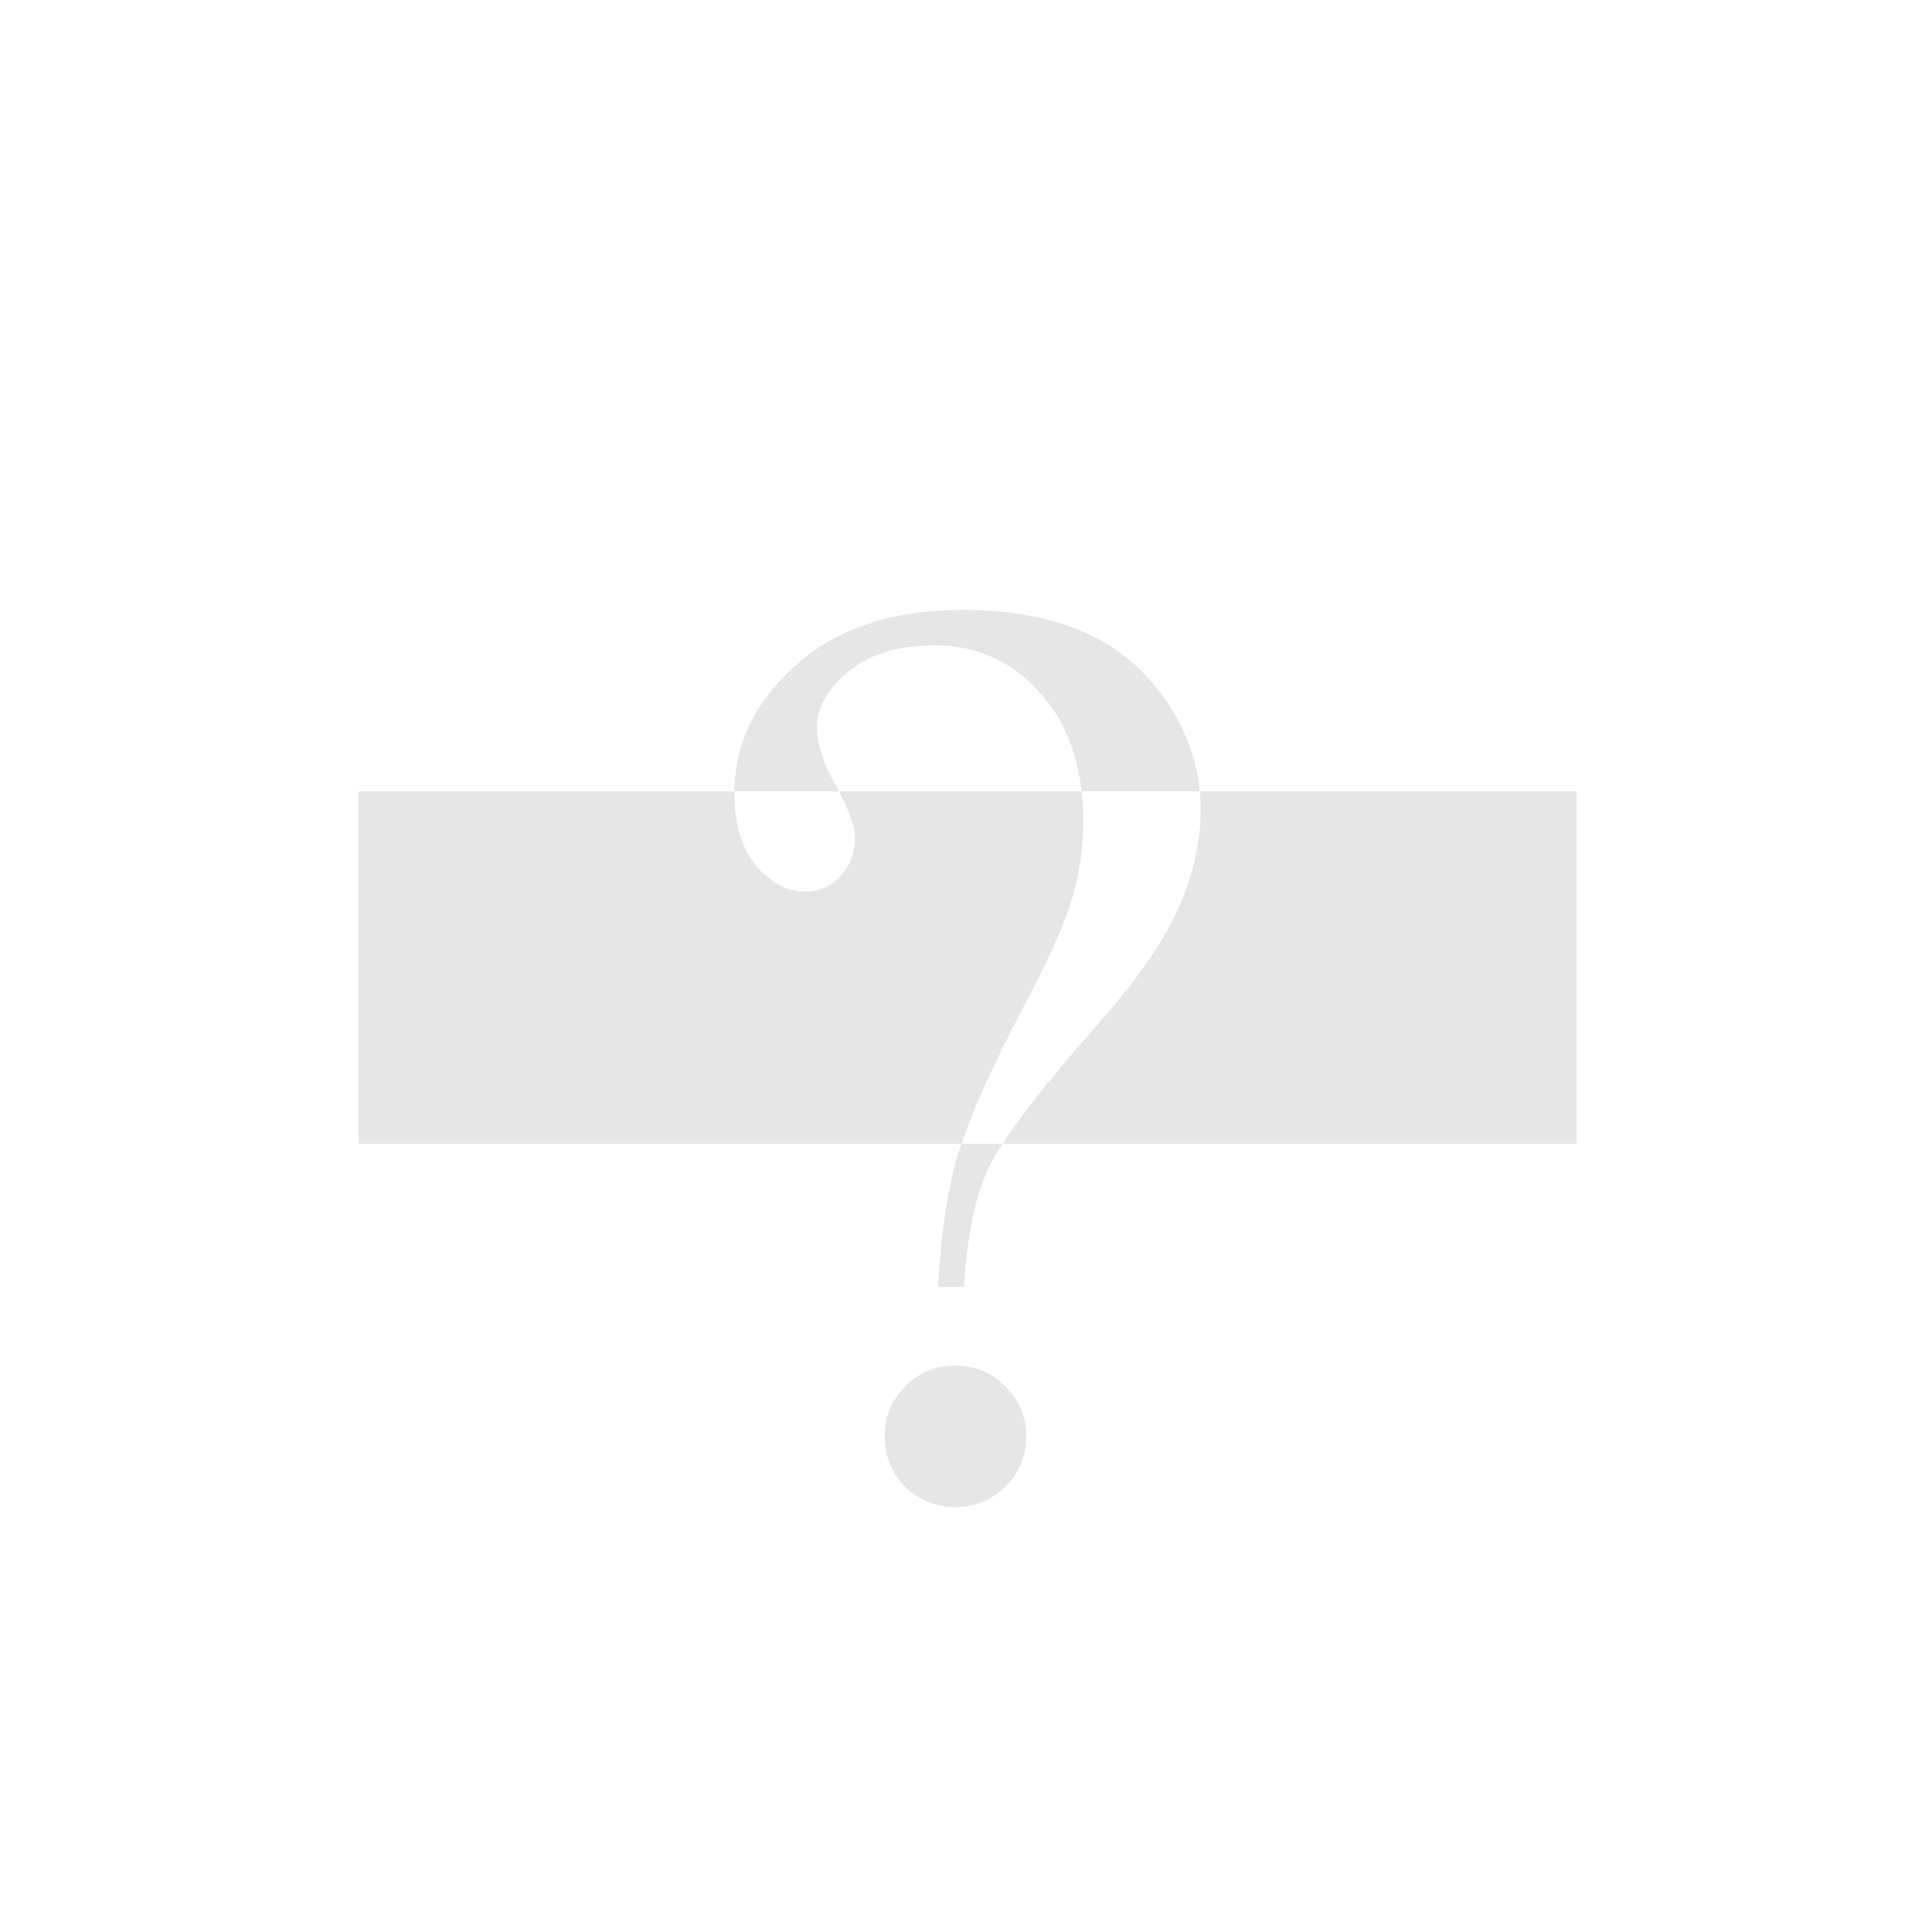 <?xml version="1.0" encoding="UTF-8" standalone="no"?>
<svg
   xmlns:dc="http://purl.org/dc/elements/1.1/"
   xmlns:cc="http://creativecommons.org/ns#"
   xmlns:rdf="http://www.w3.org/1999/02/22-rdf-syntax-ns#"
   xmlns:svg="http://www.w3.org/2000/svg"
   xmlns="http://www.w3.org/2000/svg"
   id="svg8"
   version="1.1"
   viewBox="0 0 26.458 26.458"
   height="100"
   width="100">
  <defs
     id="defs2" />
  <g
     id="layer1">
    <path
       d="M 0,0 V 26.458 H 26.458 V 0 Z"
       style="font-variation-settings:normal;opacity:1;vector-effect:none;fill:#ffffff;fill-opacity:1;stroke:none;stroke-width:0.684;stroke-linecap:butt;stroke-linejoin:miter;stroke-miterlimit:4;stroke-dasharray:0.684, 1.368;stroke-dashoffset:0;stroke-opacity:1;stop-color:#000000;stop-opacity:1"
       id="rect959" />
    <path
       transform="scale(0.265)"
       d="M 49.754 31.518 C 46.125 31.518 43.251 32.467 41.131 34.369 C 39.021 36.261 37.964 38.436 37.953 40.891 L 43.348 40.891 C 43.295 40.792 43.255 40.703 43.197 40.6 C 42.541 39.419 42.213 38.424 42.213 37.615 C 42.213 36.566 42.759 35.593 43.852 34.697 C 44.945 33.801 46.442 33.354 48.344 33.354 C 50.486 33.354 52.289 34.173 53.754 35.812 C 54.952 37.134 55.658 38.831 55.891 40.891 L 62.002 40.891 C 61.815 38.924 61.046 37.109 59.689 35.451 C 57.569 32.828 54.257 31.518 49.754 31.518 z M 62.002 40.891 C 62.032 41.205 62.049 41.523 62.049 41.846 C 62.049 43.441 61.688 45.081 60.967 46.764 C 60.267 48.447 58.925 50.426 56.936 52.699 C 54.505 55.448 52.799 57.581 51.809 59.109 L 81.473 59.109 L 81.473 40.891 L 62.002 40.891 z M 51.809 59.109 L 49.691 59.109 C 49.628 59.297 49.545 59.509 49.492 59.684 C 48.968 61.476 48.628 63.748 48.475 66.502 L 49.82 66.502 C 49.973 63.879 50.398 61.824 51.098 60.338 C 51.266 59.986 51.507 59.574 51.809 59.109 z M 49.691 59.109 C 50.284 57.348 51.315 55.045 52.836 52.141 C 54.147 49.671 55.001 47.78 55.395 46.469 C 55.788 45.135 55.984 43.791 55.984 42.436 C 55.984 41.897 55.947 41.387 55.891 40.891 L 43.348 40.891 C 43.894 41.922 44.18 42.731 44.18 43.289 C 44.18 44.076 43.929 44.743 43.426 45.289 C 42.923 45.814 42.311 46.076 41.59 46.076 C 40.672 46.076 39.83 45.627 39.064 44.73 C 38.321 43.812 37.951 42.545 37.951 40.928 C 37.951 40.915 37.953 40.903 37.953 40.891 L 18.527 40.891 L 18.527 59.109 L 49.691 59.109 z M 49.361 70.568 C 48.356 70.568 47.491 70.929 46.77 71.65 C 46.07 72.35 45.721 73.213 45.721 74.24 C 45.721 75.246 46.07 76.111 46.77 76.832 C 47.491 77.532 48.356 77.881 49.361 77.881 C 50.367 77.881 51.23 77.532 51.951 76.832 C 52.673 76.111 53.033 75.246 53.033 74.24 C 53.033 73.213 52.673 72.35 51.951 71.65 C 51.252 70.929 50.389 70.568 49.361 70.568 z "
       style="fill:#e6e6e6;fill-opacity:1;stroke:none;stroke-width:2.585;stroke-miterlimit:4;stroke-dasharray:2.585, 5.169;stroke-dashoffset:0;stroke-opacity:1"
       id="path851" />
    <g
       aria-label="?"
       id="g871"
       style="font-style:normal;font-weight:normal;font-size:14.482px;line-height:1.25;font-family:sans-serif;letter-spacing:0px;word-spacing:0px;fill:#f2f2f2;fill-opacity:1;stroke:none;stroke-width:0.362"
       transform="matrix(1.227,0,0,1.227,-3.001,-1.758)" />
    <g
       transform="matrix(1.227,0,0,1.227,-3.001,-1.758)"
       style="font-style:normal;font-weight:normal;font-size:14.482px;line-height:1.25;font-family:sans-serif;letter-spacing:0px;word-spacing:0px;fill:#f2f2f2;fill-opacity:1;stroke:none;stroke-width:0.362"
       id="text837"
       aria-label="?" />
  </g>
</svg>
